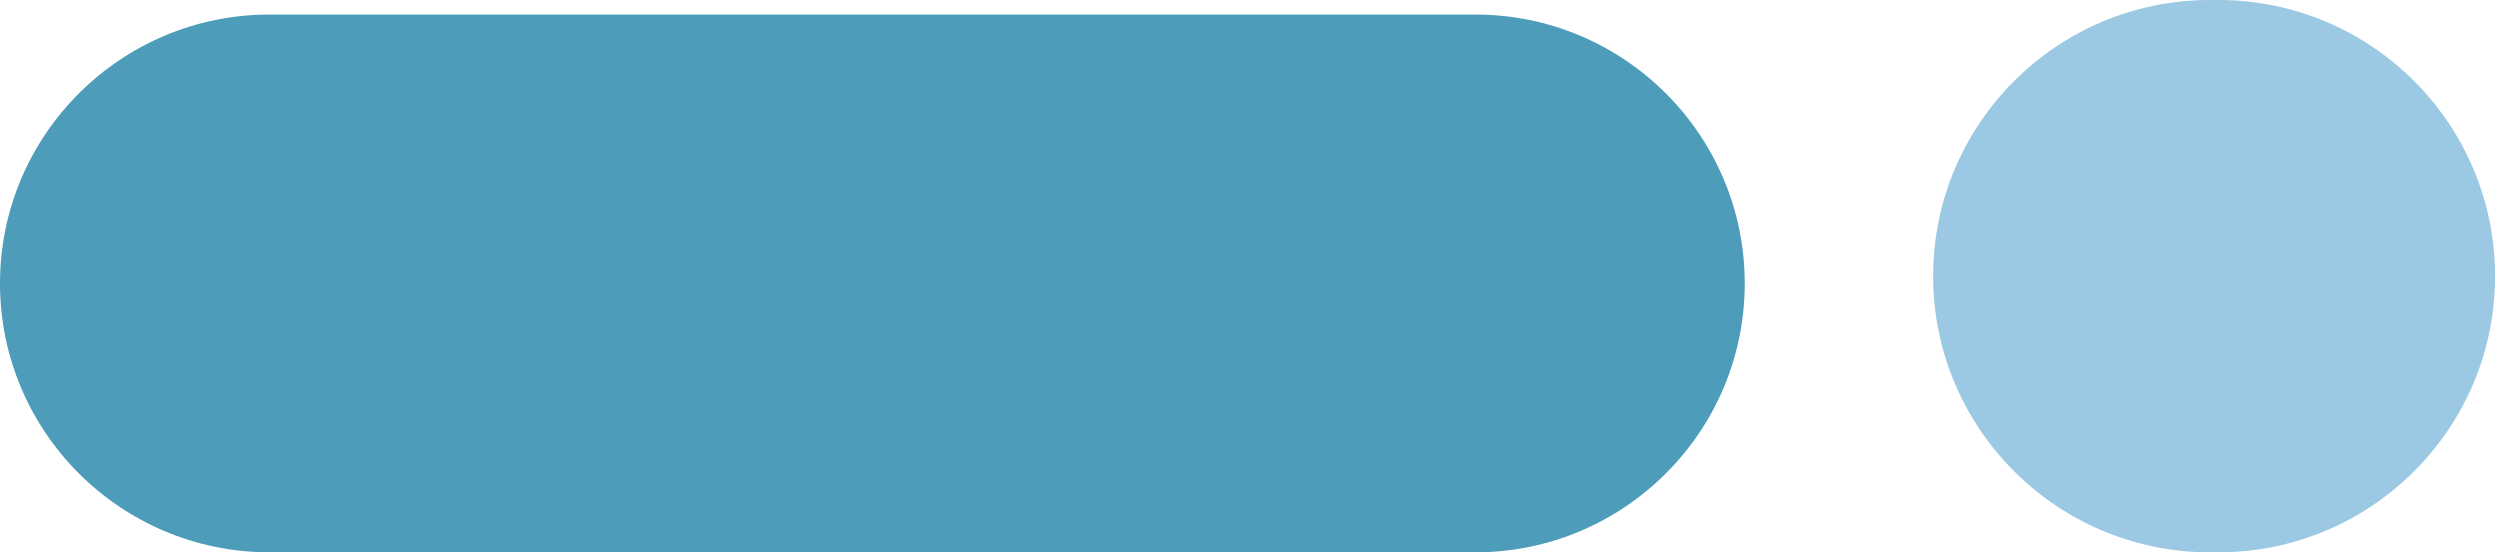 <?xml version="1.0" encoding="UTF-8"?>
<svg xmlns="http://www.w3.org/2000/svg" width="172" height="38" viewBox="0 0 172 38" fill="none">
  <path fill-rule="evenodd" clip-rule="evenodd" d="M18.545 1C8.309 1 -1.08413e-06 9.289 -6.98556e-07 19.5C-3.12979e-07 29.711 8.309 38 18.545 38L101.493 38C111.729 38 120.038 29.711 120.038 19.5C120.038 9.289 111.729 1 101.493 1L18.545 1Z" fill="#4D9CB9"></path>
  <path fill-rule="evenodd" clip-rule="evenodd" d="M152.045 6.66568e-06C141.534 7.19758e-06 133 8.513 133 19C133 29.487 141.534 38 152.045 38L152.617 38C163.128 38 171.662 29.487 171.662 19C171.662 8.513 163.128 6.10486e-06 152.617 6.63676e-06L152.045 6.66568e-06Z" fill="#9BC8E3"></path>
</svg>
